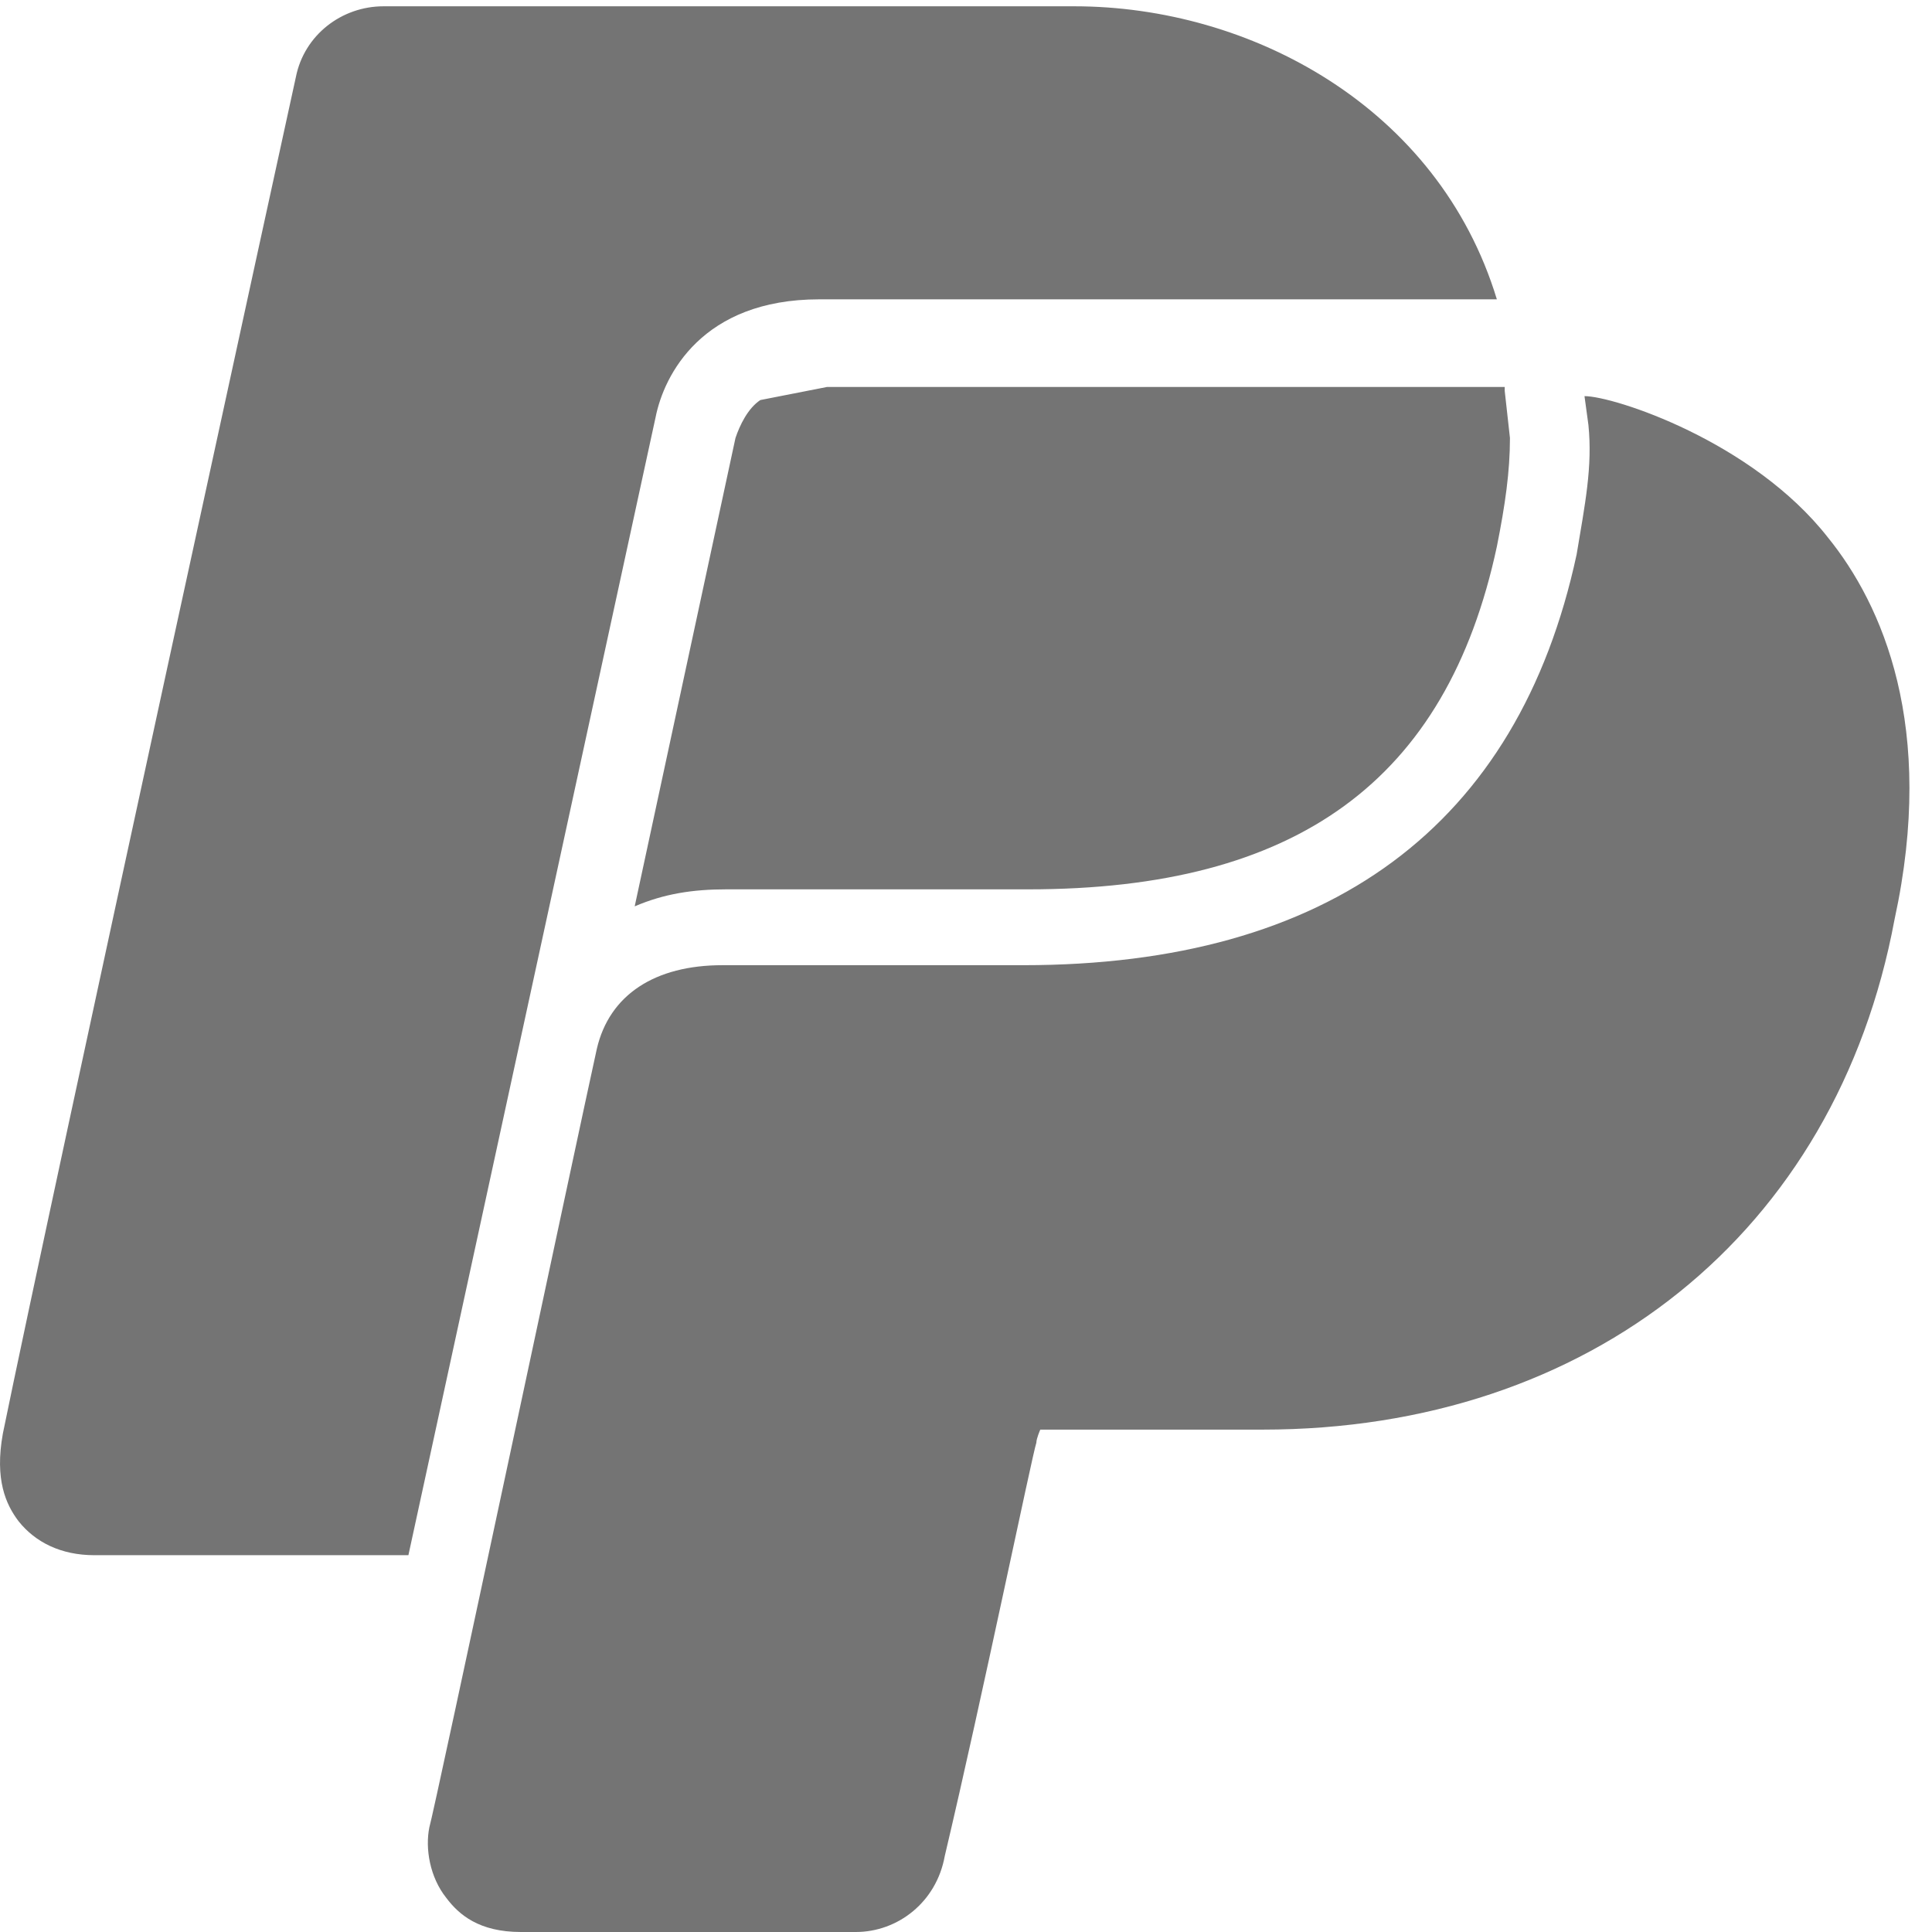 <?xml version="1.0" encoding="UTF-8"?>
<svg width="31px" height="31px" viewBox="0 0 31 31" version="1.1" xmlns="http://www.w3.org/2000/svg" xmlns:xlink="http://www.w3.org/1999/xlink">
    <!-- Generator: Sketch 53.2 (72643) - https://sketchapp.com -->
    <title>icons8-paypal-filled</title>
    <desc>Created with Sketch.</desc>
    <g id="Symbols" stroke="none" stroke-width="1" fill="none" fill-rule="evenodd">
        <g id="Footer" transform="translate(-1060, -609)" fill="#747474" fill-rule="nonzero">
            <g id="Group-3" transform="translate(1060, 608)">
                <g id="icons8-paypal-filled" transform="translate(0, 1)">
                    <path d="M6.154,0.101 C5.482,0.101 4.882,0.562 4.748,1.234 C4.748,1.234 0.786,19.376 0.046,23.002 C-0.088,23.742 0.095,24.141 0.298,24.409 C0.565,24.745 0.977,24.954 1.515,24.954 L6.553,24.954 L10.52,6.692 C10.654,6.02 11.263,4.803 13.144,4.803 L24.018,4.803 C23.078,1.712 20.058,0.101 17.238,0.101 L6.154,0.101 Z M13.27,6.209 L12.2,6.419 C11.998,6.553 11.869,6.826 11.801,7.028 L10.184,14.543 C10.654,14.341 11.116,14.27 11.654,14.27 L16.503,14.27 C20.801,14.27 23.212,12.533 24.018,8.77 C24.152,8.098 24.228,7.566 24.228,7.028 L24.144,6.272 L24.144,6.209 L13.27,6.209 Z M25.424,6.356 L25.487,6.818 C25.555,7.49 25.432,8.091 25.298,8.896 C24.359,13.262 21.323,15.487 16.419,15.487 L11.591,15.487 C10.515,15.487 9.778,15.957 9.576,16.831 C9.308,18.04 6.957,29.119 6.889,29.321 C6.821,29.657 6.894,30.118 7.162,30.454 C7.364,30.722 7.686,31 8.358,31 L13.732,31 C14.404,31 15.026,30.522 15.159,29.782 C15.763,27.229 16.561,23.351 16.629,23.149 C16.629,23.081 16.692,22.939 16.692,22.939 L20.26,22.939 C25.5,22.939 29.46,19.791 30.399,14.753 C31.071,11.662 30.202,9.699 29.329,8.623 C28.119,7.078 25.894,6.356 25.424,6.356 Z" id="Shape"></path>
                </g>
            </g>
        </g>
    </g>
</svg>